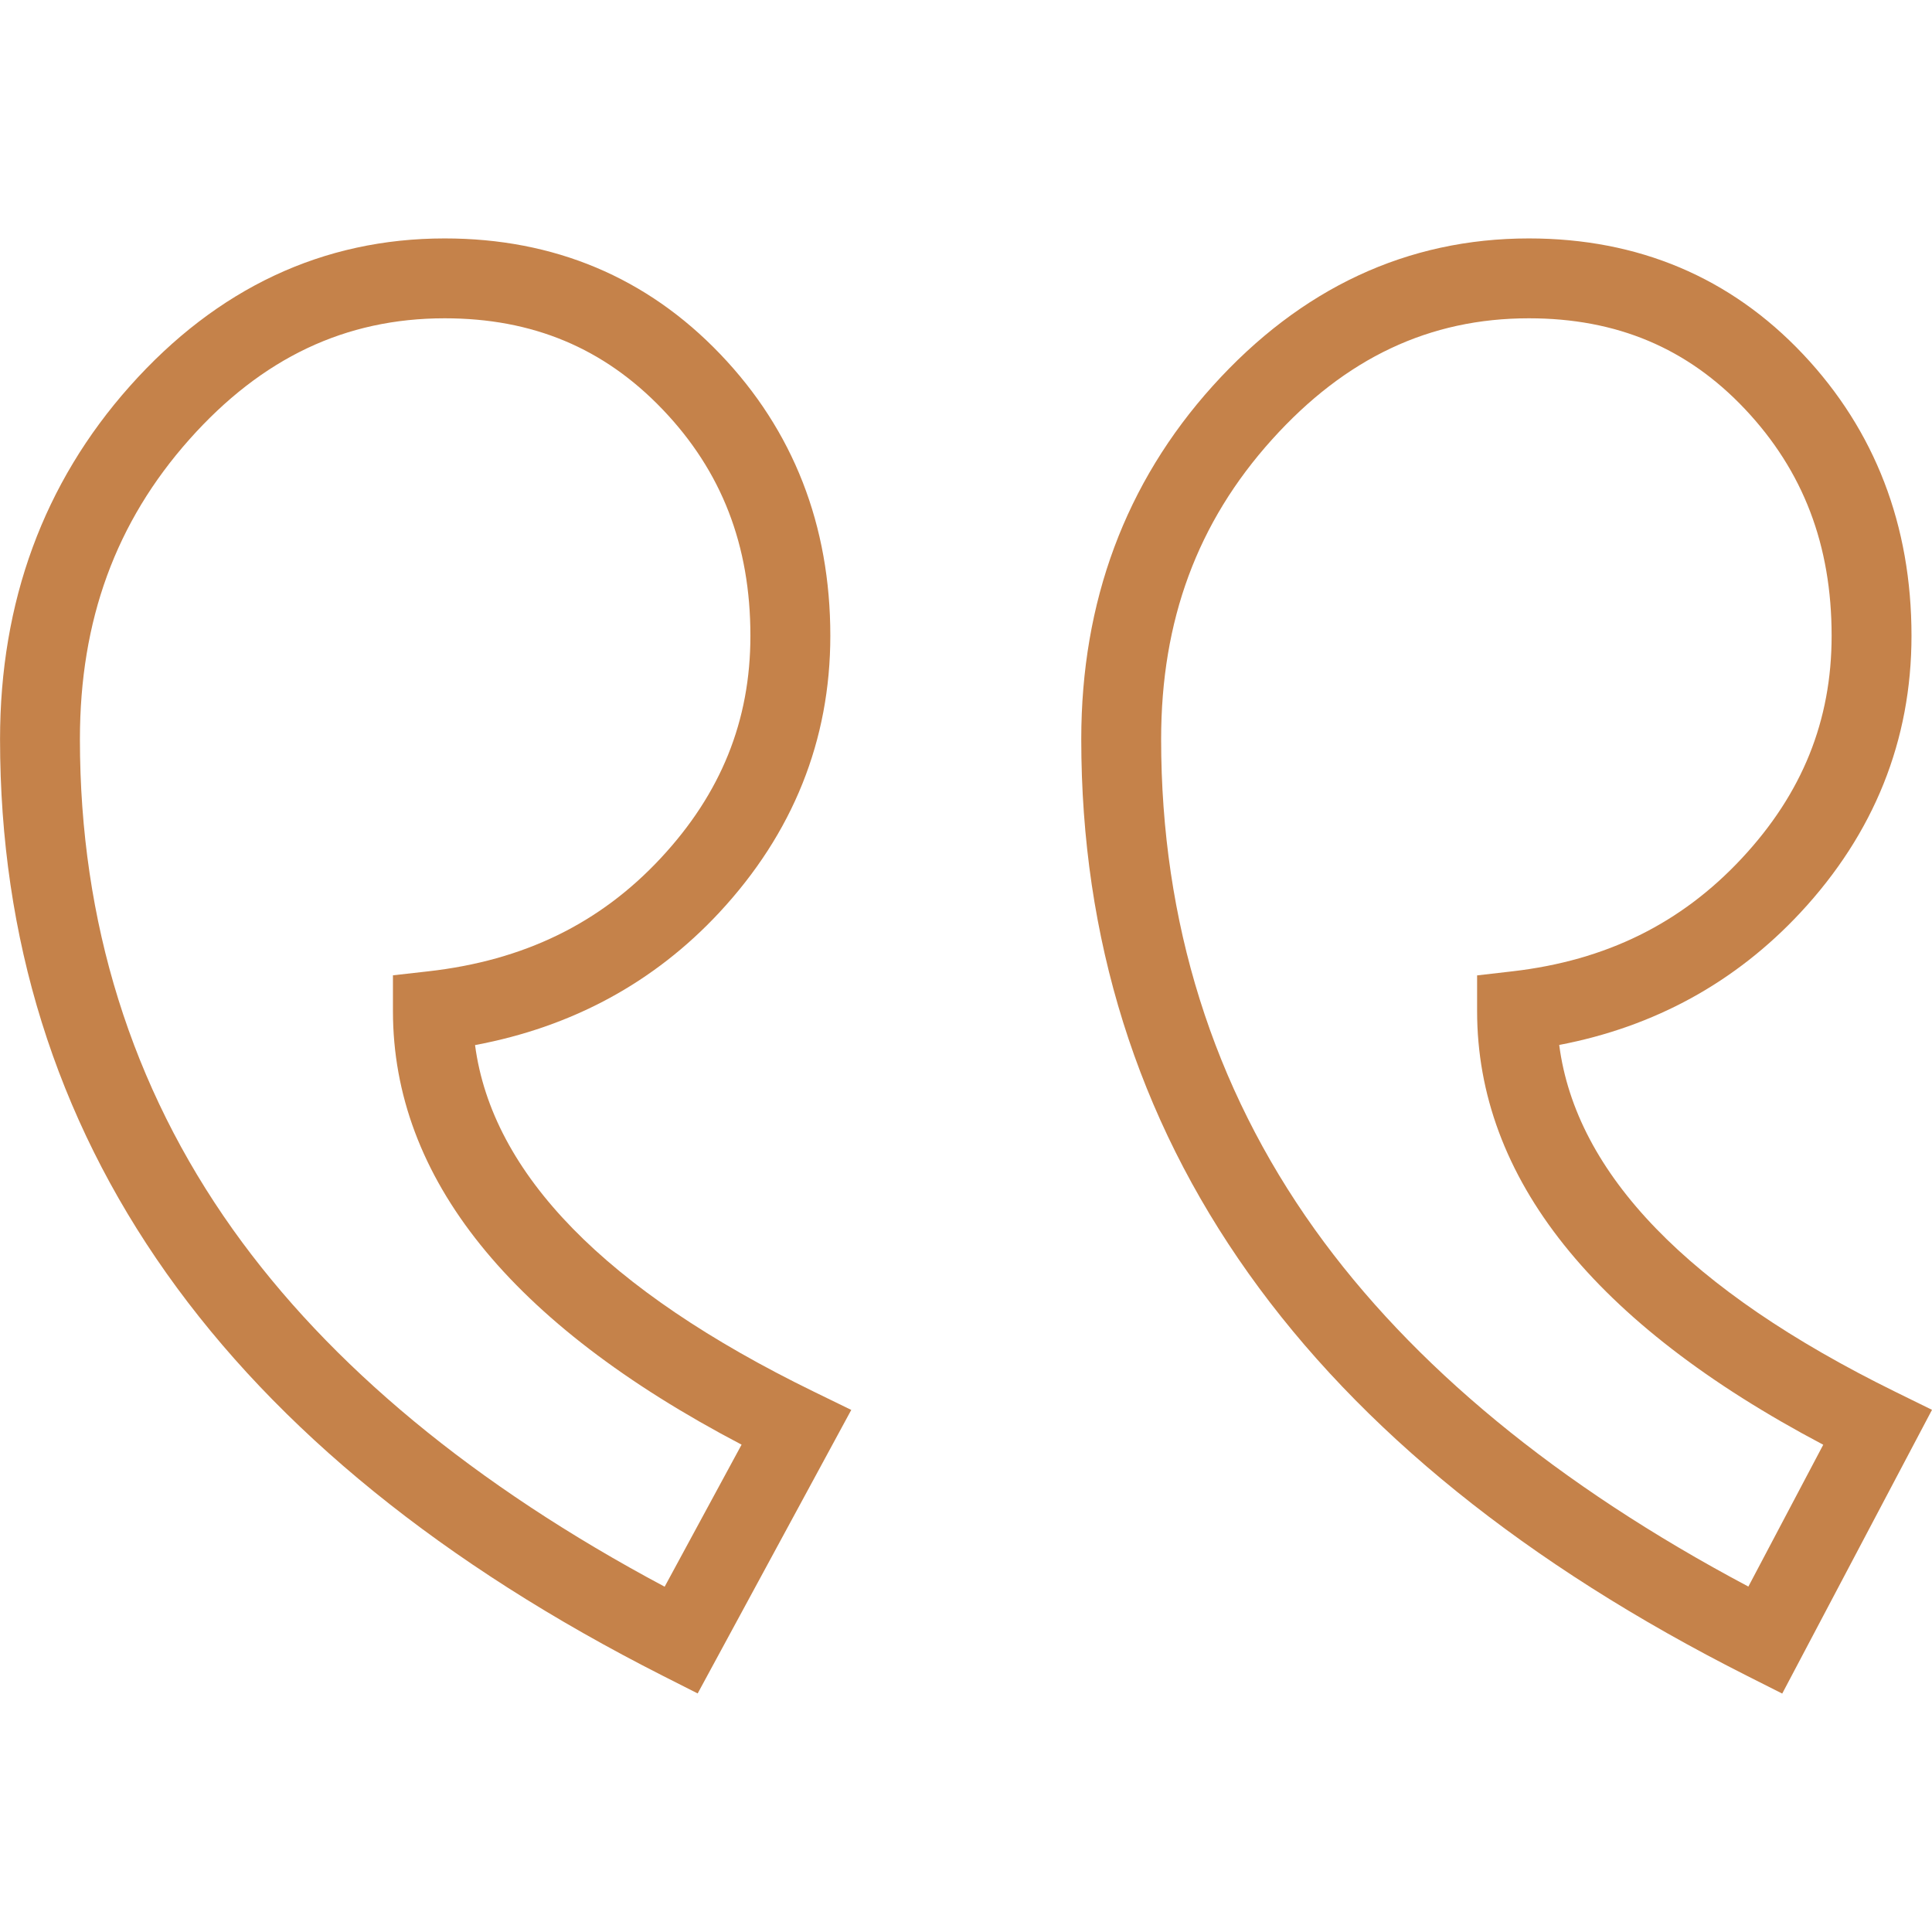 <?xml version="1.0" encoding="UTF-8"?> <svg xmlns="http://www.w3.org/2000/svg" width="44" height="44" viewBox="0 0 44 44" fill="none"> <g clip-path="url(#clip0)"> <path d="M2.956 8.796C4.944 6.562 7.357 5.43 10.128 5.43C12.618 5.43 14.73 6.316 16.403 8.065C18.067 9.803 18.91 11.961 18.91 14.48C18.91 16.861 18.058 18.982 16.378 20.786C14.896 22.377 13.029 23.388 10.819 23.801C11.206 26.731 13.796 29.383 18.534 31.694L19.387 32.11L15.889 38.567L15.099 38.167C5.081 33.089 0.001 25.912 0.001 16.835C0.001 13.704 0.995 10.999 2.956 8.796ZM15.137 36.136L16.889 32.901C11.619 30.14 8.949 26.82 8.949 23.025V22.212L9.756 22.121C11.931 21.875 13.662 21.032 15.047 19.545C16.422 18.069 17.09 16.413 17.09 14.48C17.09 12.417 16.436 10.73 15.089 9.323C13.753 7.927 12.13 7.249 10.128 7.249C7.867 7.249 5.966 8.151 4.315 10.005C2.636 11.892 1.82 14.126 1.82 16.835C1.82 20.995 2.992 24.751 5.302 27.998C7.506 31.096 10.812 33.831 15.137 36.136Z" fill="#C5824A"></path> <path d="M27.617 8.792C29.627 6.561 32.051 5.43 34.819 5.43C37.312 5.43 39.414 6.318 41.066 8.07C42.703 9.807 43.533 11.964 43.533 14.48C43.533 16.861 42.682 18.982 41.002 20.786C39.523 22.373 37.679 23.384 35.51 23.798C35.892 26.731 38.46 29.384 43.16 31.695L44 32.108L40.589 38.57L39.792 38.168C29.728 33.09 24.625 25.913 24.625 16.835C24.625 13.701 25.632 10.995 27.617 8.792ZM39.818 36.133L41.523 32.903C36.291 30.141 33.64 26.82 33.64 23.025V22.214L34.446 22.121C36.576 21.875 38.285 21.033 39.671 19.545C41.046 18.069 41.714 16.413 41.714 14.48C41.714 12.415 41.069 10.726 39.742 9.318C38.429 7.926 36.819 7.249 34.819 7.249C32.557 7.249 30.643 8.152 28.969 10.01C27.27 11.895 26.444 14.127 26.444 16.835C26.444 20.994 27.621 24.75 29.941 27.996C32.155 31.093 35.475 33.828 39.818 36.133Z" fill="#C5824A"></path> </g> <defs> <clipPath id="clip0"> <rect width="44" height="44" fill="white" transform="matrix(-1 0 0 1 44 0)"></rect> </clipPath> </defs> </svg> 
